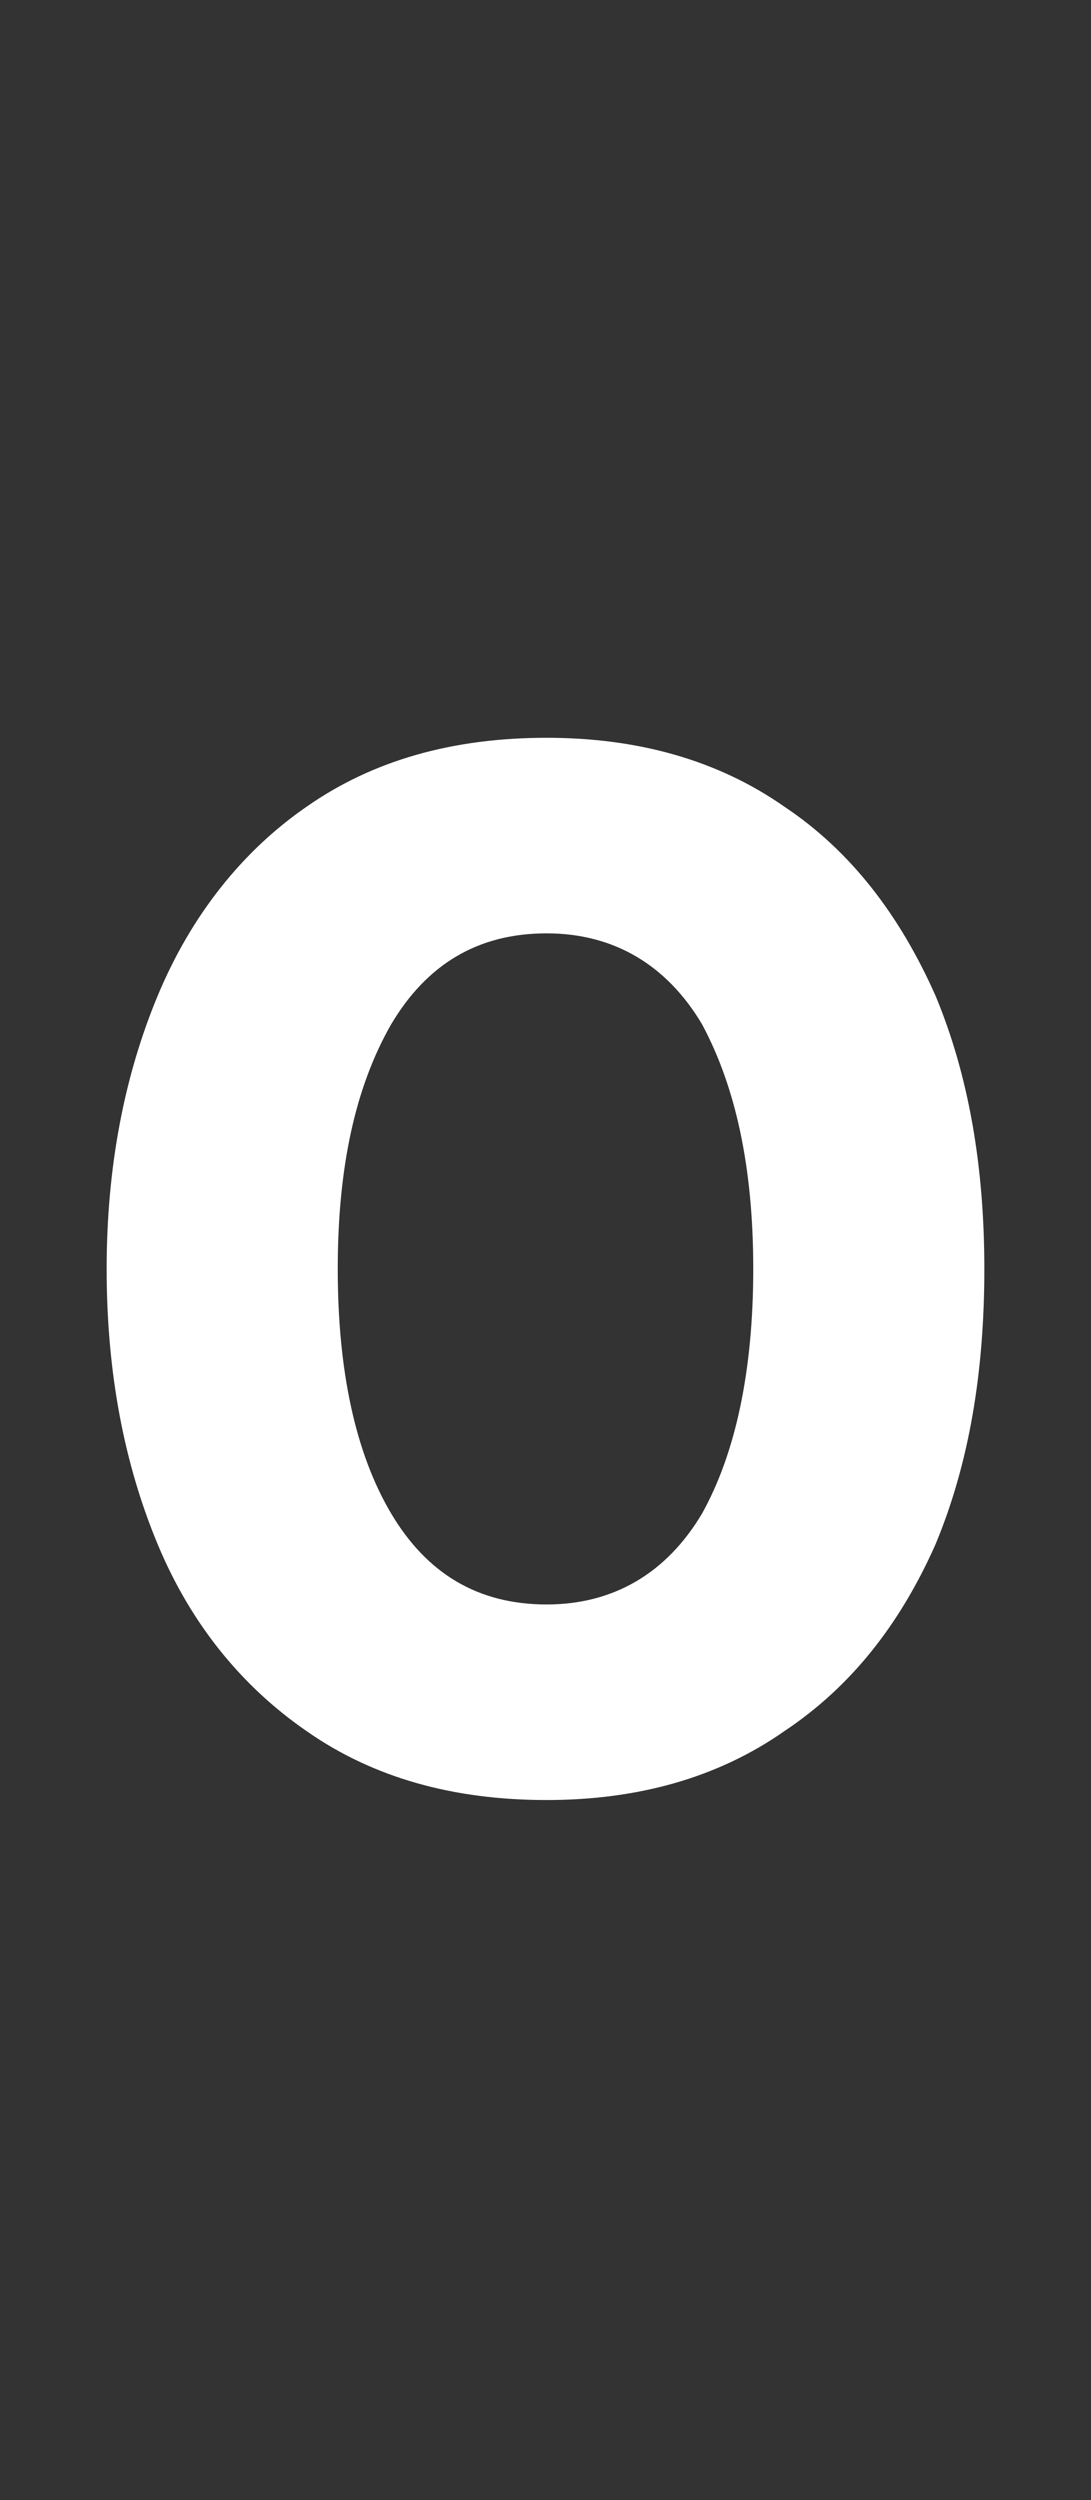 <?xml version="1.0" standalone="no"?><!DOCTYPE svg PUBLIC "-//W3C//DTD SVG 1.1//EN" "http://www.w3.org/Graphics/SVG/1.1/DTD/svg11.dtd"><svg xmlns="http://www.w3.org/2000/svg" version="1.1" width="49.1px" height="112.5px" viewBox="0 -28 49.1 112.5" style="top:-28px"><rect x="0" y="-28" width="49.1" height="112.5" fill="#333333" stroke="none"/><desc>0</desc><defs/><g id="Polygon41577"><path d="m24.6 5.2c4.1 0 7.7 1 10.7 3.1c3 2 5.2 4.9 6.8 8.5c1.5 3.6 2.2 7.7 2.2 12.3c0 4.7-.7 8.8-2.2 12.4c-1.6 3.6-3.8 6.4-6.8 8.4c-3 2.1-6.6 3.1-10.7 3.1c-4.2 0-7.8-1-10.8-3.1c-2.9-2-5.2-4.8-6.7-8.4c-1.5-3.6-2.3-7.7-2.3-12.4c0-4.6.8-8.7 2.3-12.3c1.5-3.6 3.8-6.5 6.7-8.5c3-2.1 6.6-3.1 10.8-3.1zm0 39c3 0 5.4-1.4 7-4.1c1.5-2.7 2.3-6.4 2.3-11c0-4.6-.8-8.2-2.3-11c-1.6-2.7-4-4.1-7-4.1c-3.1 0-5.4 1.4-7 4.1c-1.6 2.8-2.4 6.4-2.4 11c0 4.6.8 8.3 2.4 11c1.6 2.7 3.9 4.1 7 4.1z" stroke="none" fill="#fff"/></g></svg>